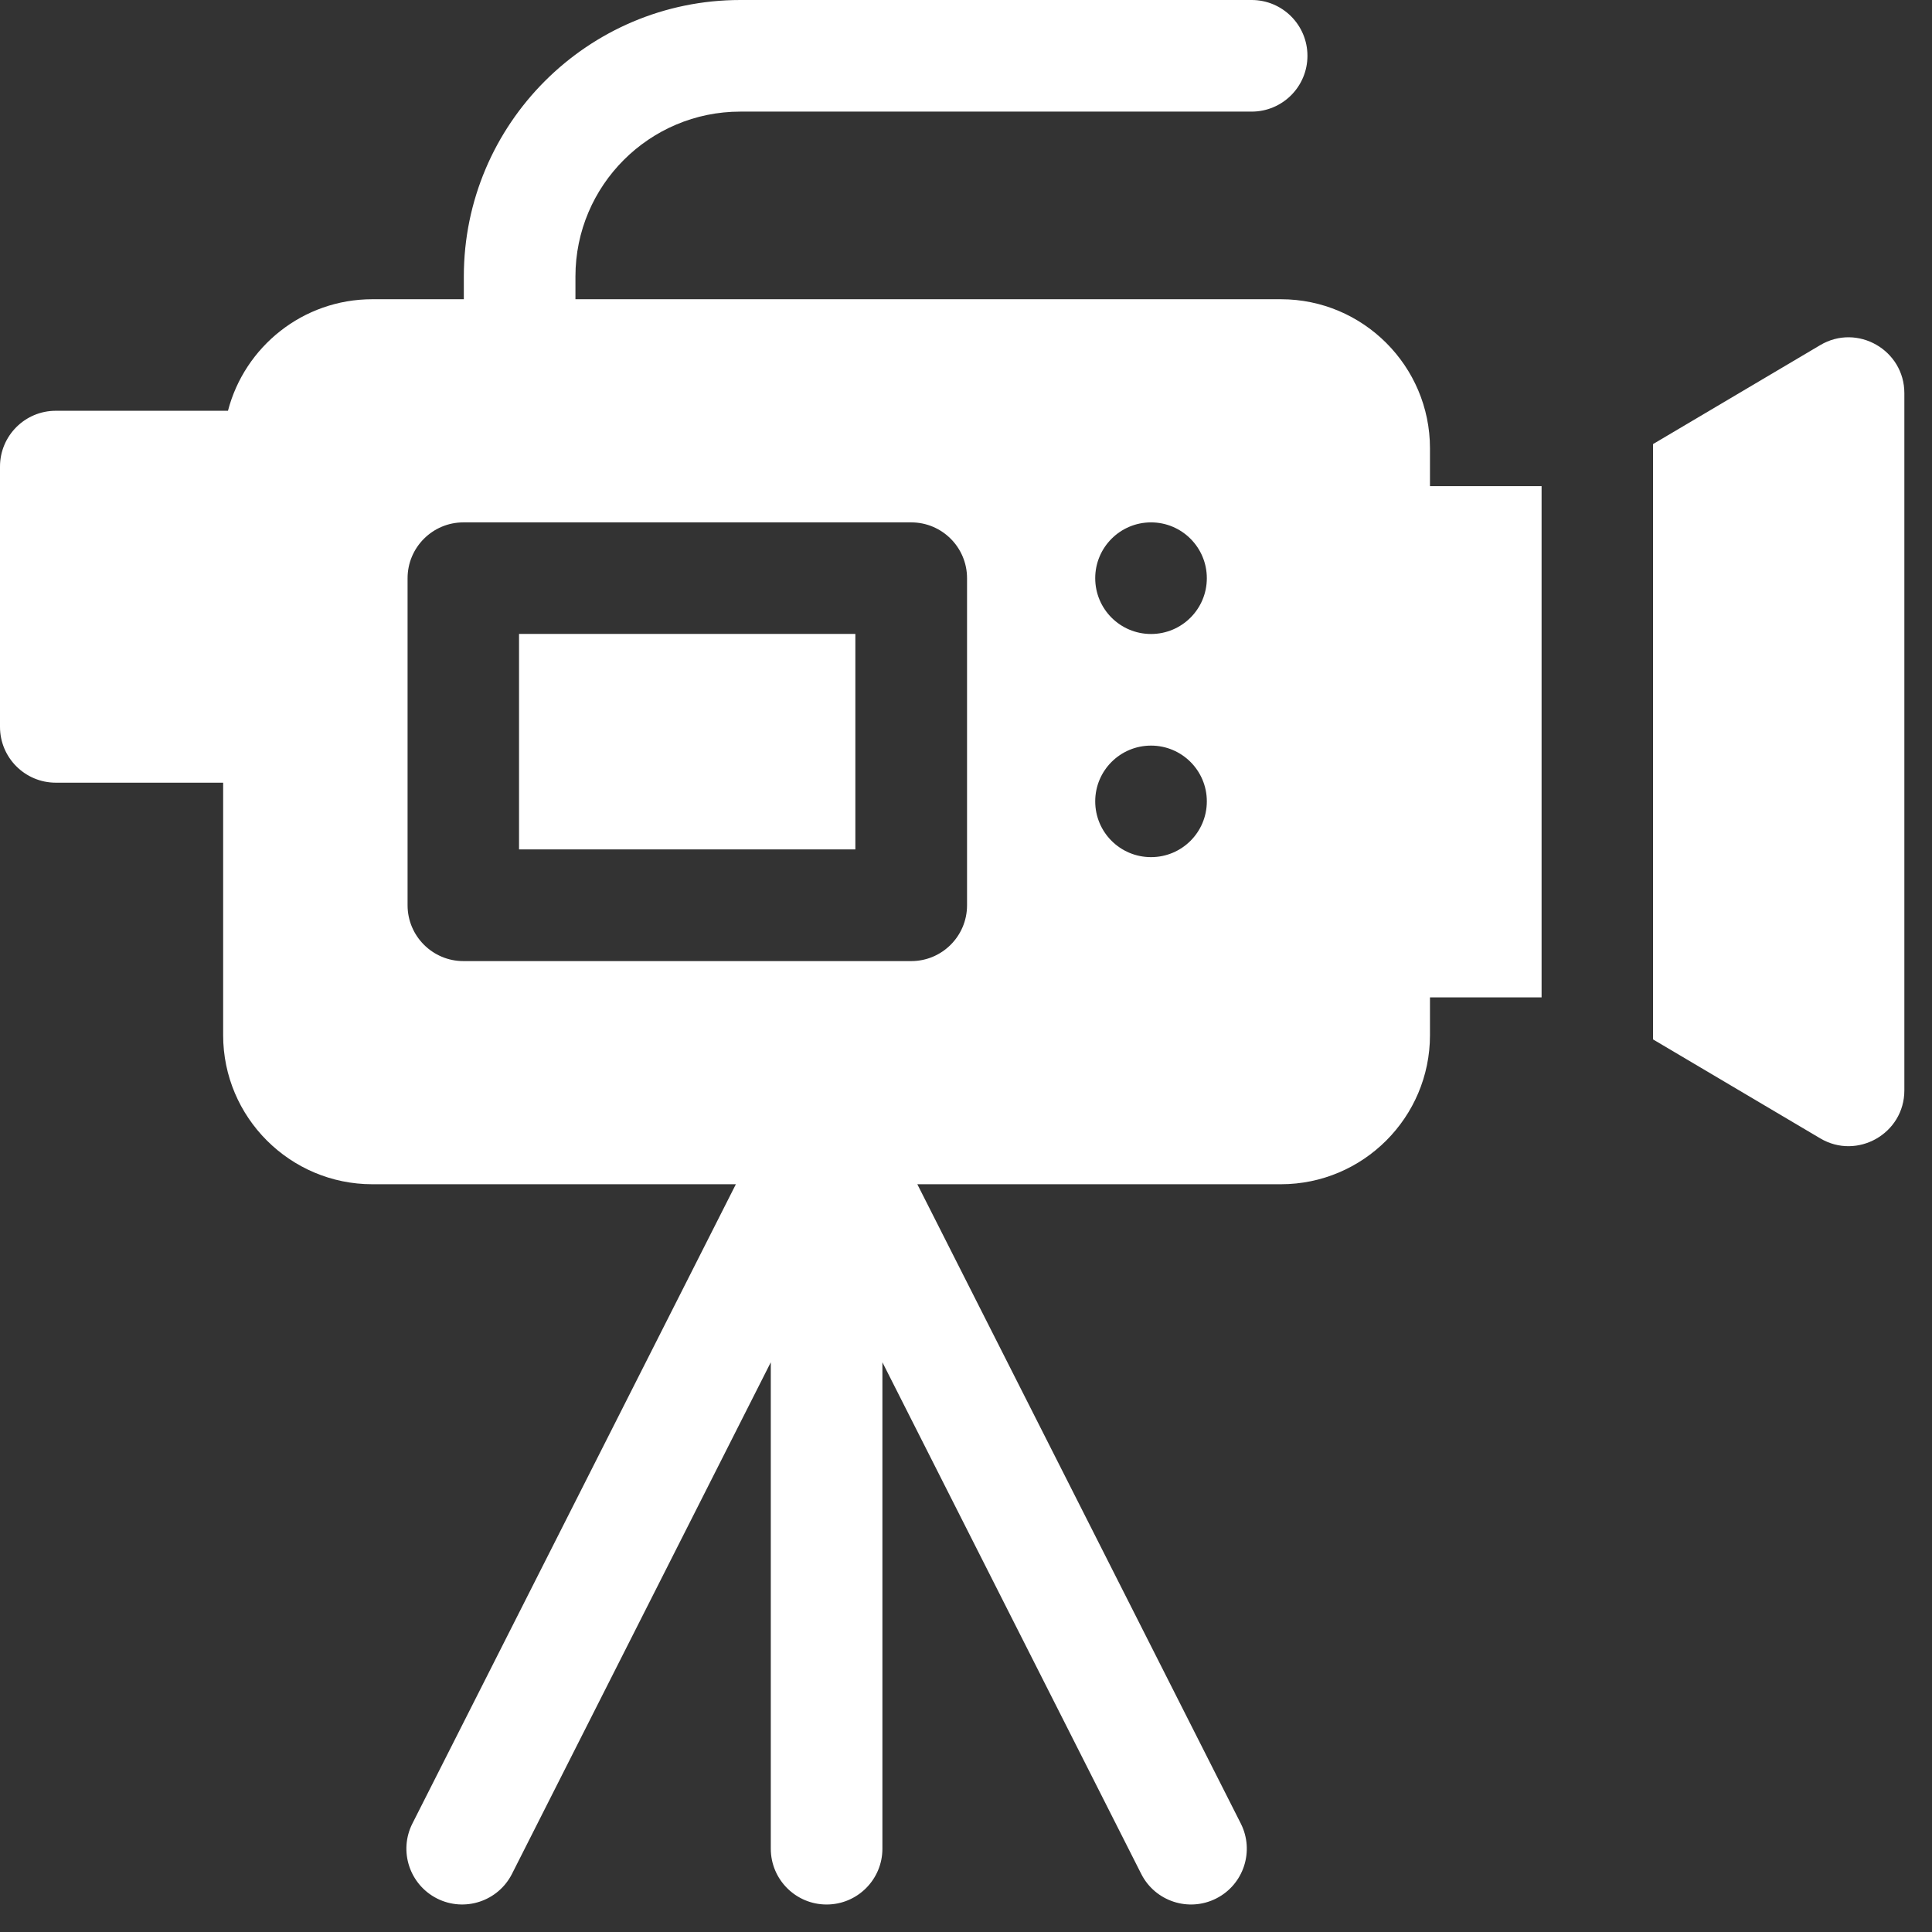 <?xml version="1.0" encoding="UTF-8"?>
<svg xmlns="http://www.w3.org/2000/svg" width="26" height="26" viewBox="0 0 26 26" fill="none">
  <rect x="0" y="0" width="26" height="26" fill="#333333" stroke="none"/>
  <path d="M6.985 8.531H11.511V11.431H6.985V8.531Z" fill="white"></path>
  <path d="M19.244 6.033C19.244 4.927 18.344 4.027 17.238 4.027H7.744V3.721C7.744 2.497 8.739 1.502 9.963 1.502H16.844C17.259 1.502 17.595 1.166 17.595 0.751C17.595 0.336 17.259 0 16.844 0H9.963C7.911 0 6.242 1.669 6.242 3.721V4.027H5.01C4.078 4.027 3.292 4.665 3.068 5.528H0.751C0.336 5.528 0 5.865 0 6.279V9.782C0 10.196 0.336 10.533 0.751 10.533H3.003V13.931C3.003 15.037 3.904 15.937 5.01 15.937H9.903L5.55 24.54C5.363 24.91 5.511 25.361 5.881 25.549C6.252 25.736 6.703 25.587 6.89 25.218L10.373 18.333V24.879C10.373 25.293 10.709 25.63 11.124 25.63C11.539 25.63 11.875 25.293 11.875 24.879V18.333L15.358 25.218C15.545 25.588 15.997 25.736 16.367 25.549C16.737 25.362 16.885 24.91 16.698 24.54L12.345 15.937H17.238C18.344 15.937 19.244 15.037 19.244 13.931V13.422H20.746V6.542H19.244V6.033H19.244ZM13.014 12.183C13.014 12.597 12.678 12.934 12.263 12.934H6.236C5.822 12.934 5.485 12.597 5.485 12.183V7.781C5.485 7.367 5.822 7.03 6.236 7.03H12.263C12.678 7.03 13.014 7.367 13.014 7.781V12.183ZM15.49 11.535C15.075 11.535 14.739 11.2 14.739 10.784C14.739 10.37 15.075 10.034 15.49 10.034C15.905 10.034 16.241 10.37 16.241 10.784C16.241 11.2 15.905 11.535 15.49 11.535ZM15.49 8.532C15.075 8.532 14.739 8.196 14.739 7.781C14.739 7.367 15.075 7.03 15.49 7.03C15.905 7.03 16.241 7.367 16.241 7.781C16.241 8.196 15.905 8.532 15.49 8.532Z" fill="white"></path>
  <path d="M24.495 4.645L22.246 5.976V13.988L24.495 15.319C24.992 15.615 25.628 15.256 25.628 14.674V5.291C25.628 4.71 24.994 4.348 24.495 4.645Z" fill="white"></path>
</svg>
